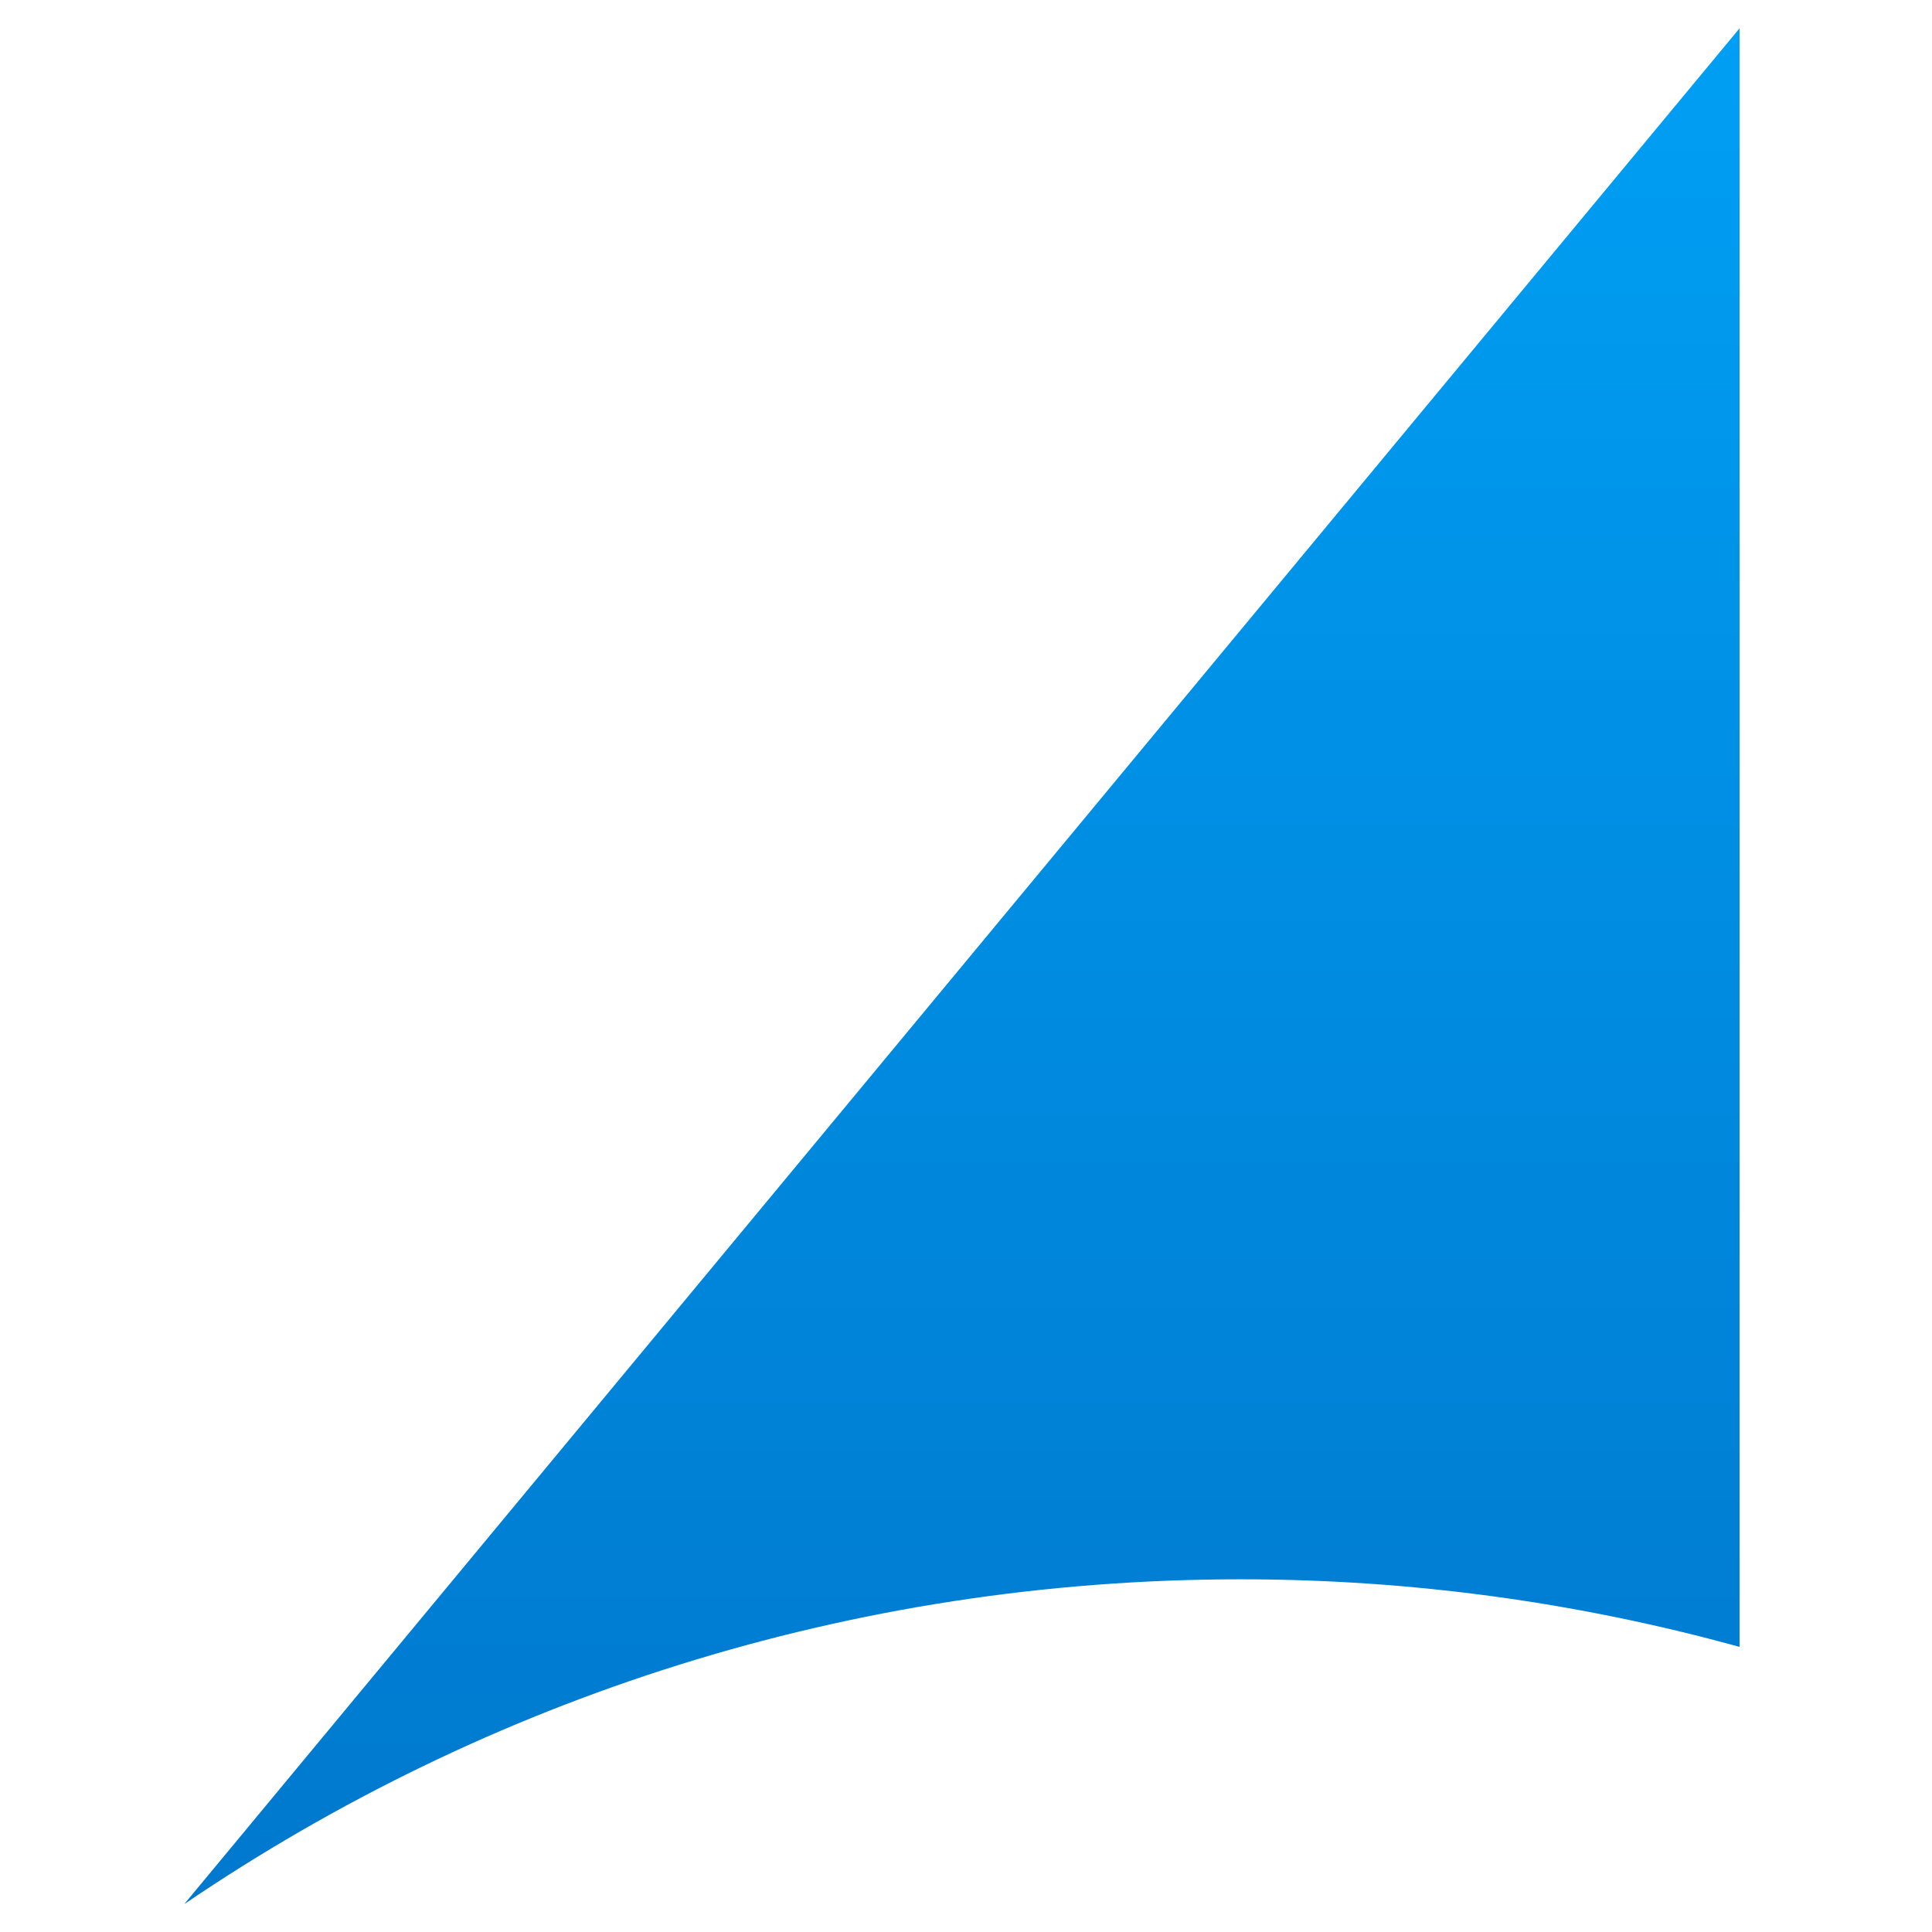<svg width="512" height="512" viewBox="0 0 512 512" fill="none" xmlns="http://www.w3.org/2000/svg">
	<path d="M49 504.5C128.758 450.356 225.028 418.531 328.804 418.531C374.637 418.531 418.969 424.836 461 436.445V7.5L49 504.4V504.5Z" fill="url(#paint0_linear_11_2)"/>
	<defs>
		<linearGradient id="paint0_linear_11_2" x1="254.95" y1="-387.518" x2="254.95" y2="953.261" gradientUnits="userSpaceOnUse">
			<stop stop-color="#00AAFF"/>
			<stop offset="0.19" stop-color="#00AAFF"/>
			<stop offset="1" stop-color="#0055AA"/>
		</linearGradient>
	</defs>
</svg>

